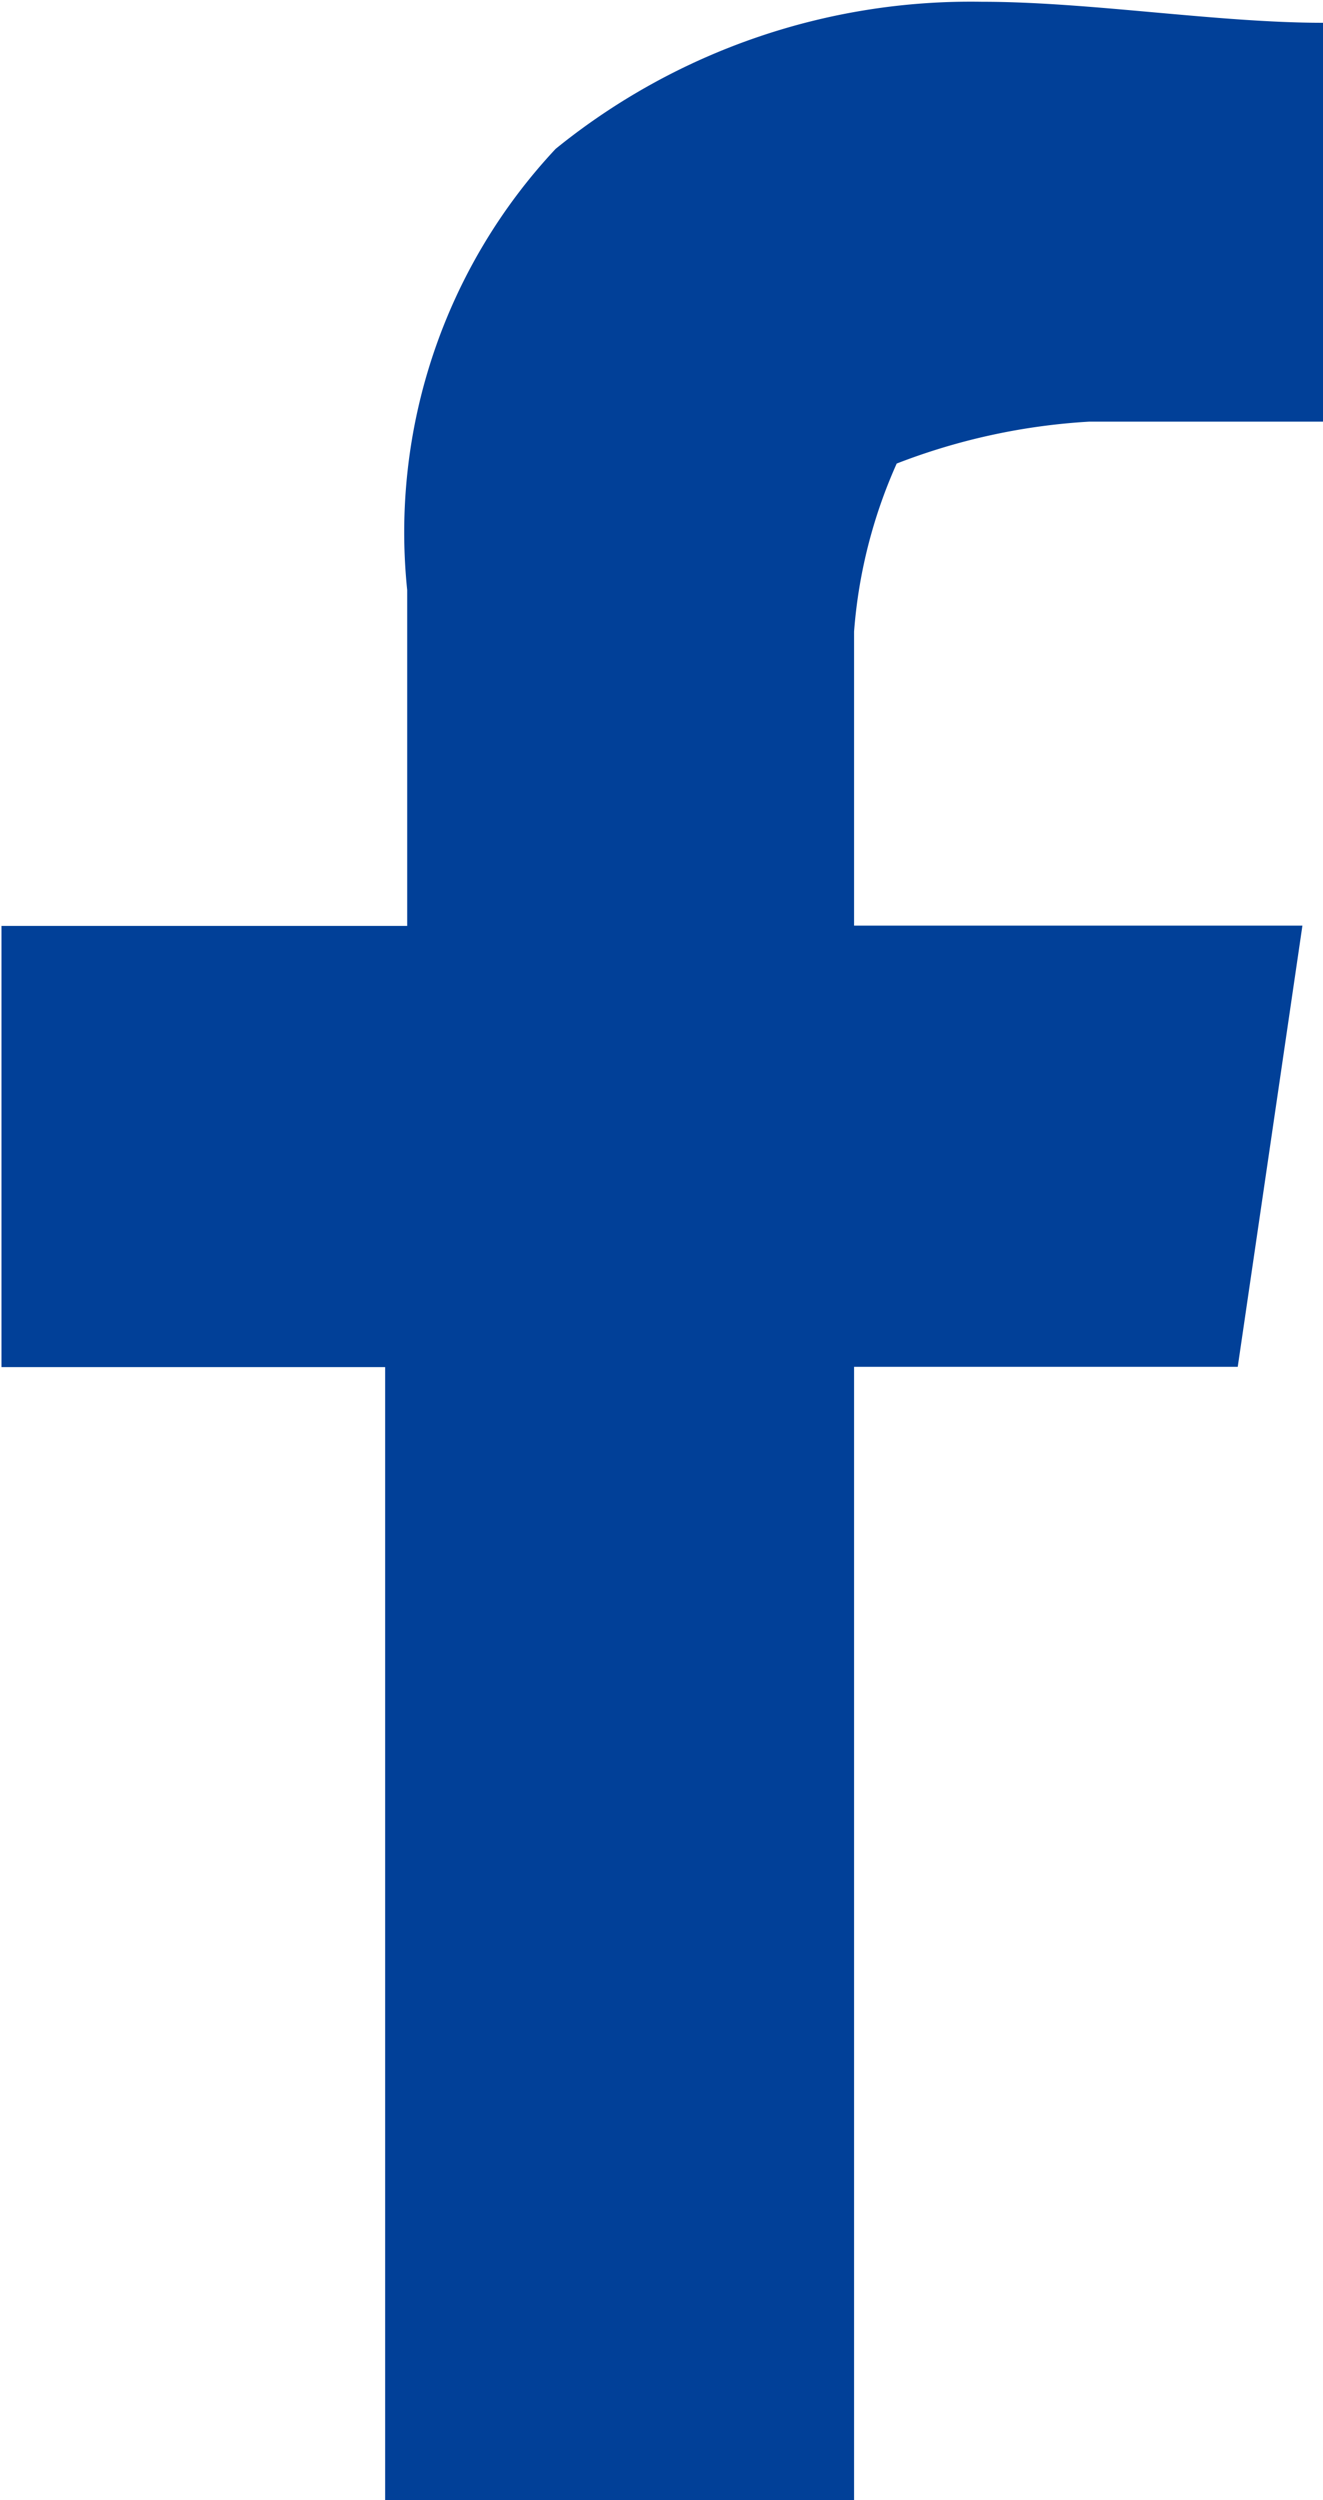 <svg xmlns="http://www.w3.org/2000/svg" width="9" height="17" viewBox="0 0 9 17">
  <defs>
    <style>
      .cls-1 {
        fill: #014098;
        fill-rule: evenodd;
      }
    </style>
  </defs>
  <path id="形状_10" data-name="形状 10" class="cls-1" d="M1028.68,295.012a4.484,4.484,0,0,0-2.9,1,3.815,3.815,0,0,0-1.01,3v2.284h-2.76v3h2.61V312h3.19v-7.706h2.61l0.44-3h-3.05v-2a3.428,3.428,0,0,1,.29-1.142,4.313,4.313,0,0,1,1.31-.285H1031v-2.712C1030.28,295.155,1029.41,295.012,1028.68,295.012Z" transform="translate(-1022 -295)"/>
</svg>
